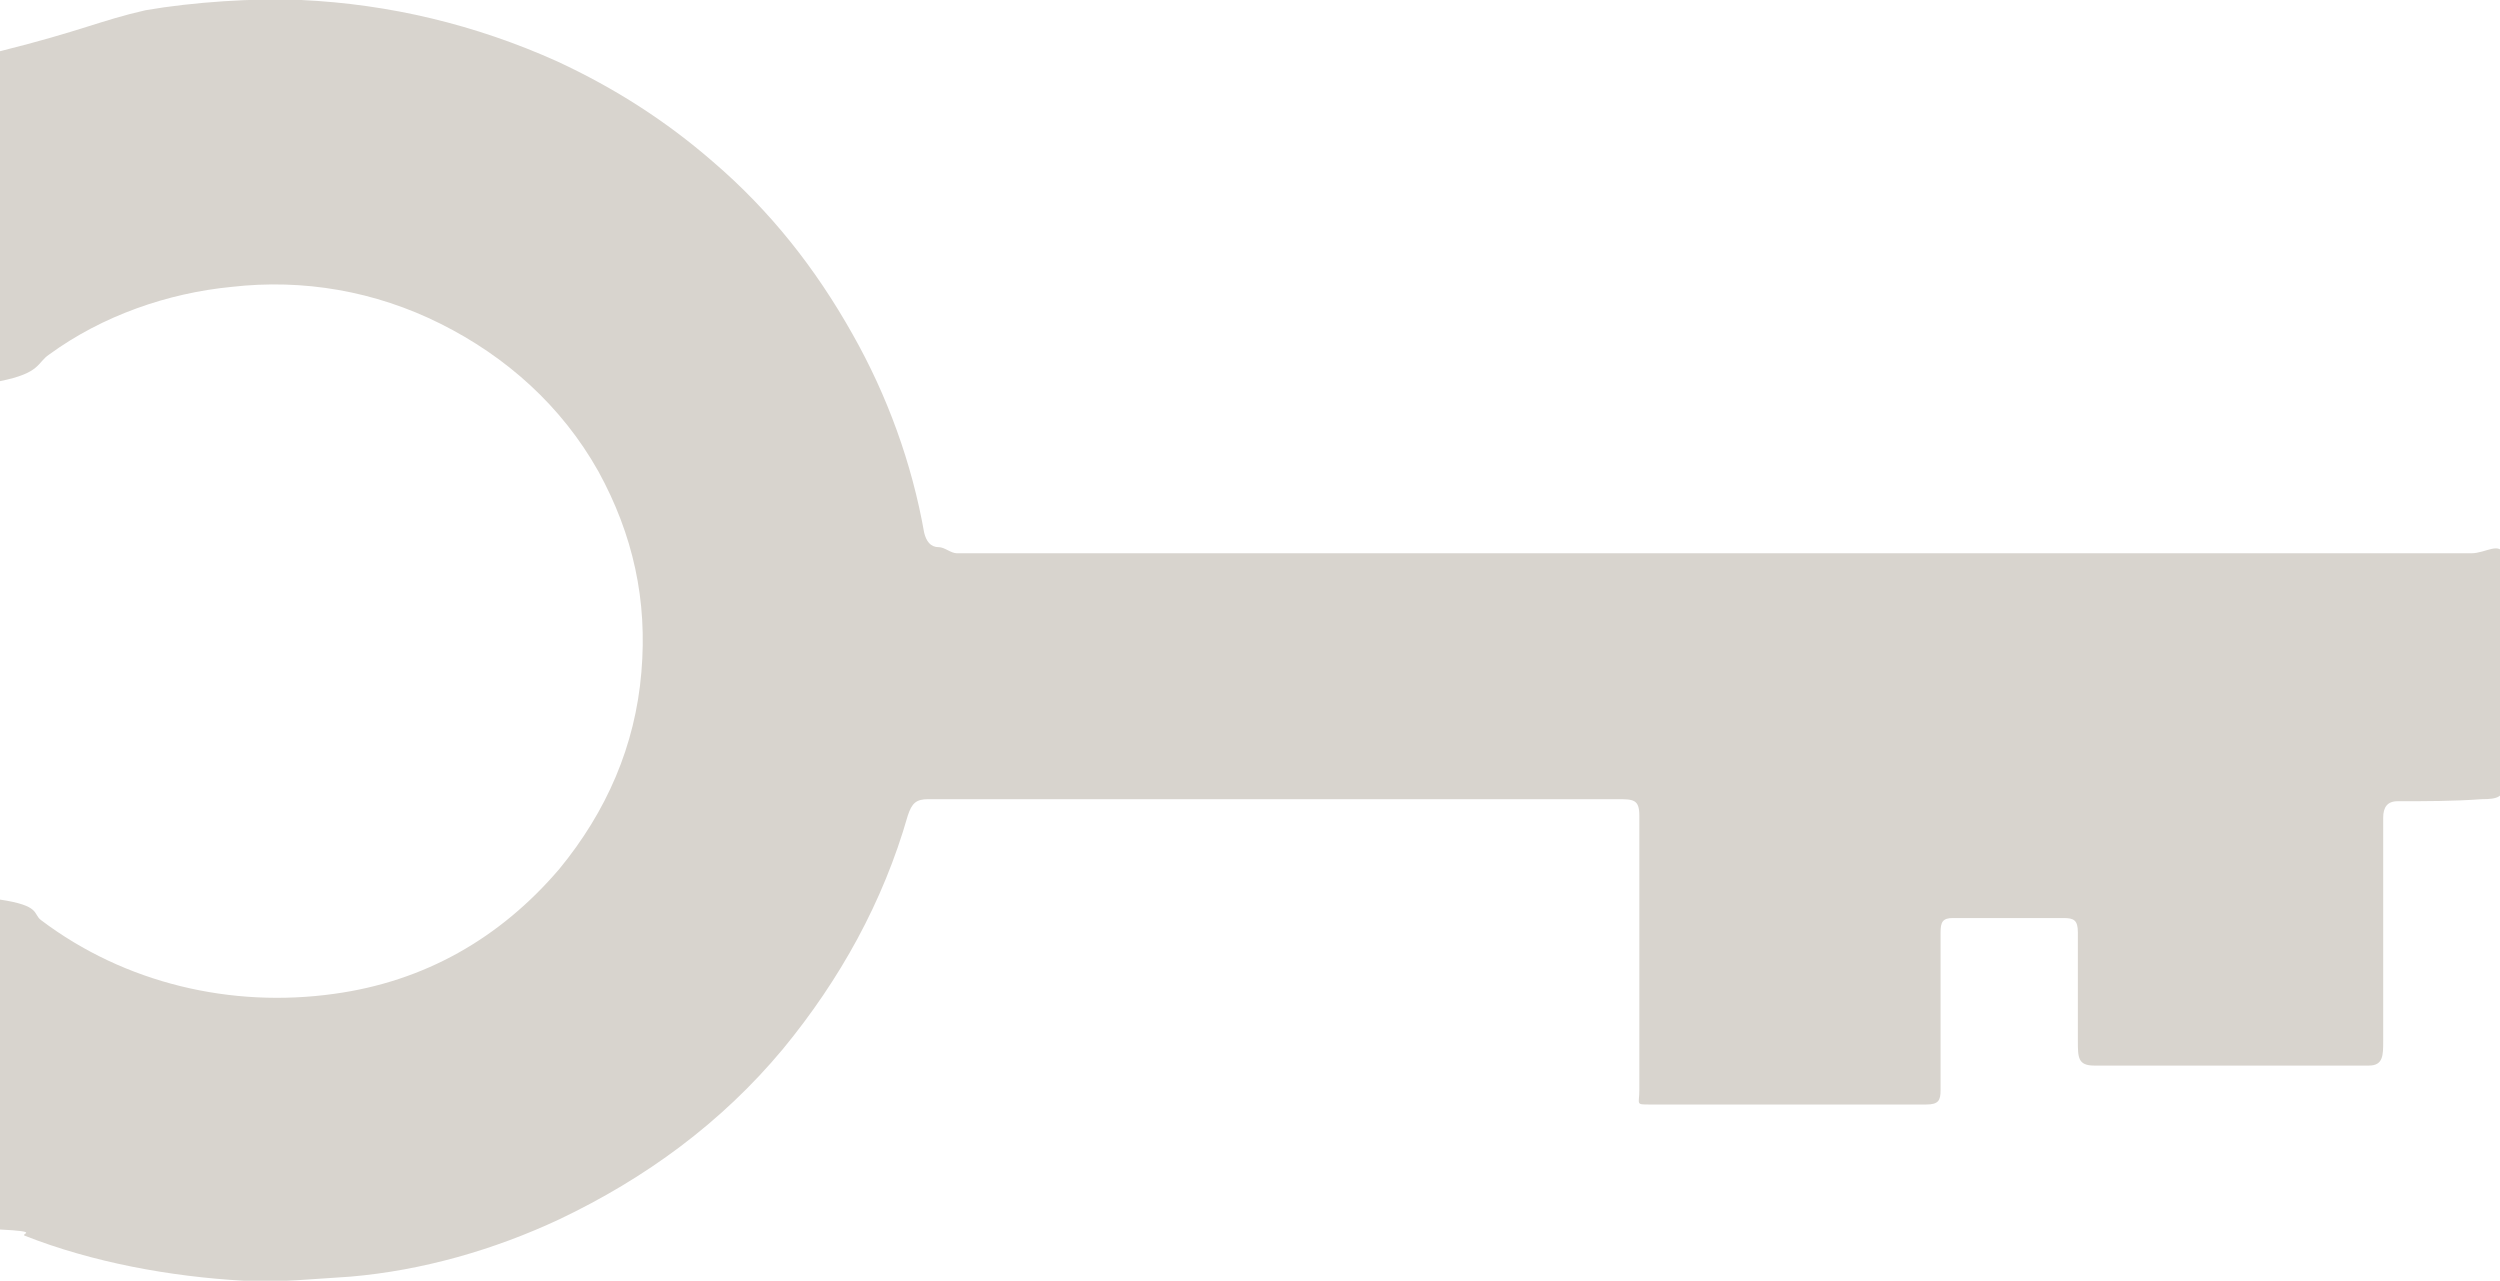 <?xml version="1.0" encoding="utf-8"?>
<!-- Generator: Adobe Illustrator 19.2.1, SVG Export Plug-In . SVG Version: 6.00 Build 0)  -->
<svg version="1.1" id="Laag_1" xmlns="http://www.w3.org/2000/svg" xmlns:xlink="http://www.w3.org/1999/xlink" x="0px" y="0px"
	 viewBox="0 0 122 62.5" style="enable-background:new 0 0 122 62.5;" xml:space="preserve">
<style type="text/css">
	.st0{fill:#D8D4CE;}
</style>
<path class="st0" d="M120.6,27c-0.1,0-0.3,0-0.4,0c-24.5,0-49,0-73.5,0c-0.3,0-0.6-0.3-0.9-0.3c-0.4,0-0.6-0.3-0.7-0.7
	c-0.6-3.4-1.8-6.7-3.5-9.7c-1.8-3.2-4-6-6.8-8.4c-2.3-2-4.8-3.6-7.6-4.9c-4-1.8-8.2-2.8-12.5-3c-2.3-0.1-5.3,0.1-7.6,0.5
	C4.9,1,4,1.5,0,2.5c0,5.4,0,10.8,0,16.1c2-0.4,1.8-0.9,2.4-1.3c2.6-1.9,5.8-3,8.9-3.3c3.5-0.4,7,0.2,10.2,1.8c3.2,1.6,5.9,4,7.7,7.2
	c1.7,3.1,2.4,6.3,2.1,9.8c-0.3,3.6-1.7,6.8-4,9.6c-2.9,3.4-6.6,5.5-11,6.1C11.3,49.2,6.1,48,2,44.9c-0.4-0.3,0-0.7-2-1
	C0,49.3,0,54.7,0,60c2,0.1,1,0.2,1.2,0.3c3.3,1.3,7.1,2,10.7,2.2c1.7,0.1,3.5-0.1,5.2-0.2c3.5-0.3,7-1.3,10.2-2.8
	c4.2-2,7.9-4.7,10.9-8.3c2.8-3.4,4.9-7.2,6.1-11.4c0.2-0.6,0.4-0.8,1-0.8c11.1,0,22.5,0,33.6,0c0.8,0,1.1,0,1.1,0.8
	c0,4.5,0,8.9,0,13.4c0,0.7-0.2,0.7,0.5,0.7c4.5,0,8.9,0,13.5,0c0.6,0,0.7-0.2,0.7-0.7c0-2.6,0-5.1,0-7.7c0-0.5,0.1-0.7,0.6-0.7
	c1.8,0,3.6,0,5.4,0c0.5,0,0.7,0.1,0.7,0.7c0,1.6,0,3.7,0,5.3c0,0.8,0,1.2,0.8,1.2c4.5,0,8.9,0,13.4,0c0.7,0,0.7-0.5,0.7-1.2
	c0-3.6,0-7.4,0-10.9c0-0.5,0.2-0.8,0.7-0.8c1.3,0,2.8,0,4.1-0.1c0.8,0,1.1-0.1,1.1-0.8c0-3.7,0-7.4,0-11.1
	C122,26.4,121.3,27,120.6,27z"/>
</svg>
